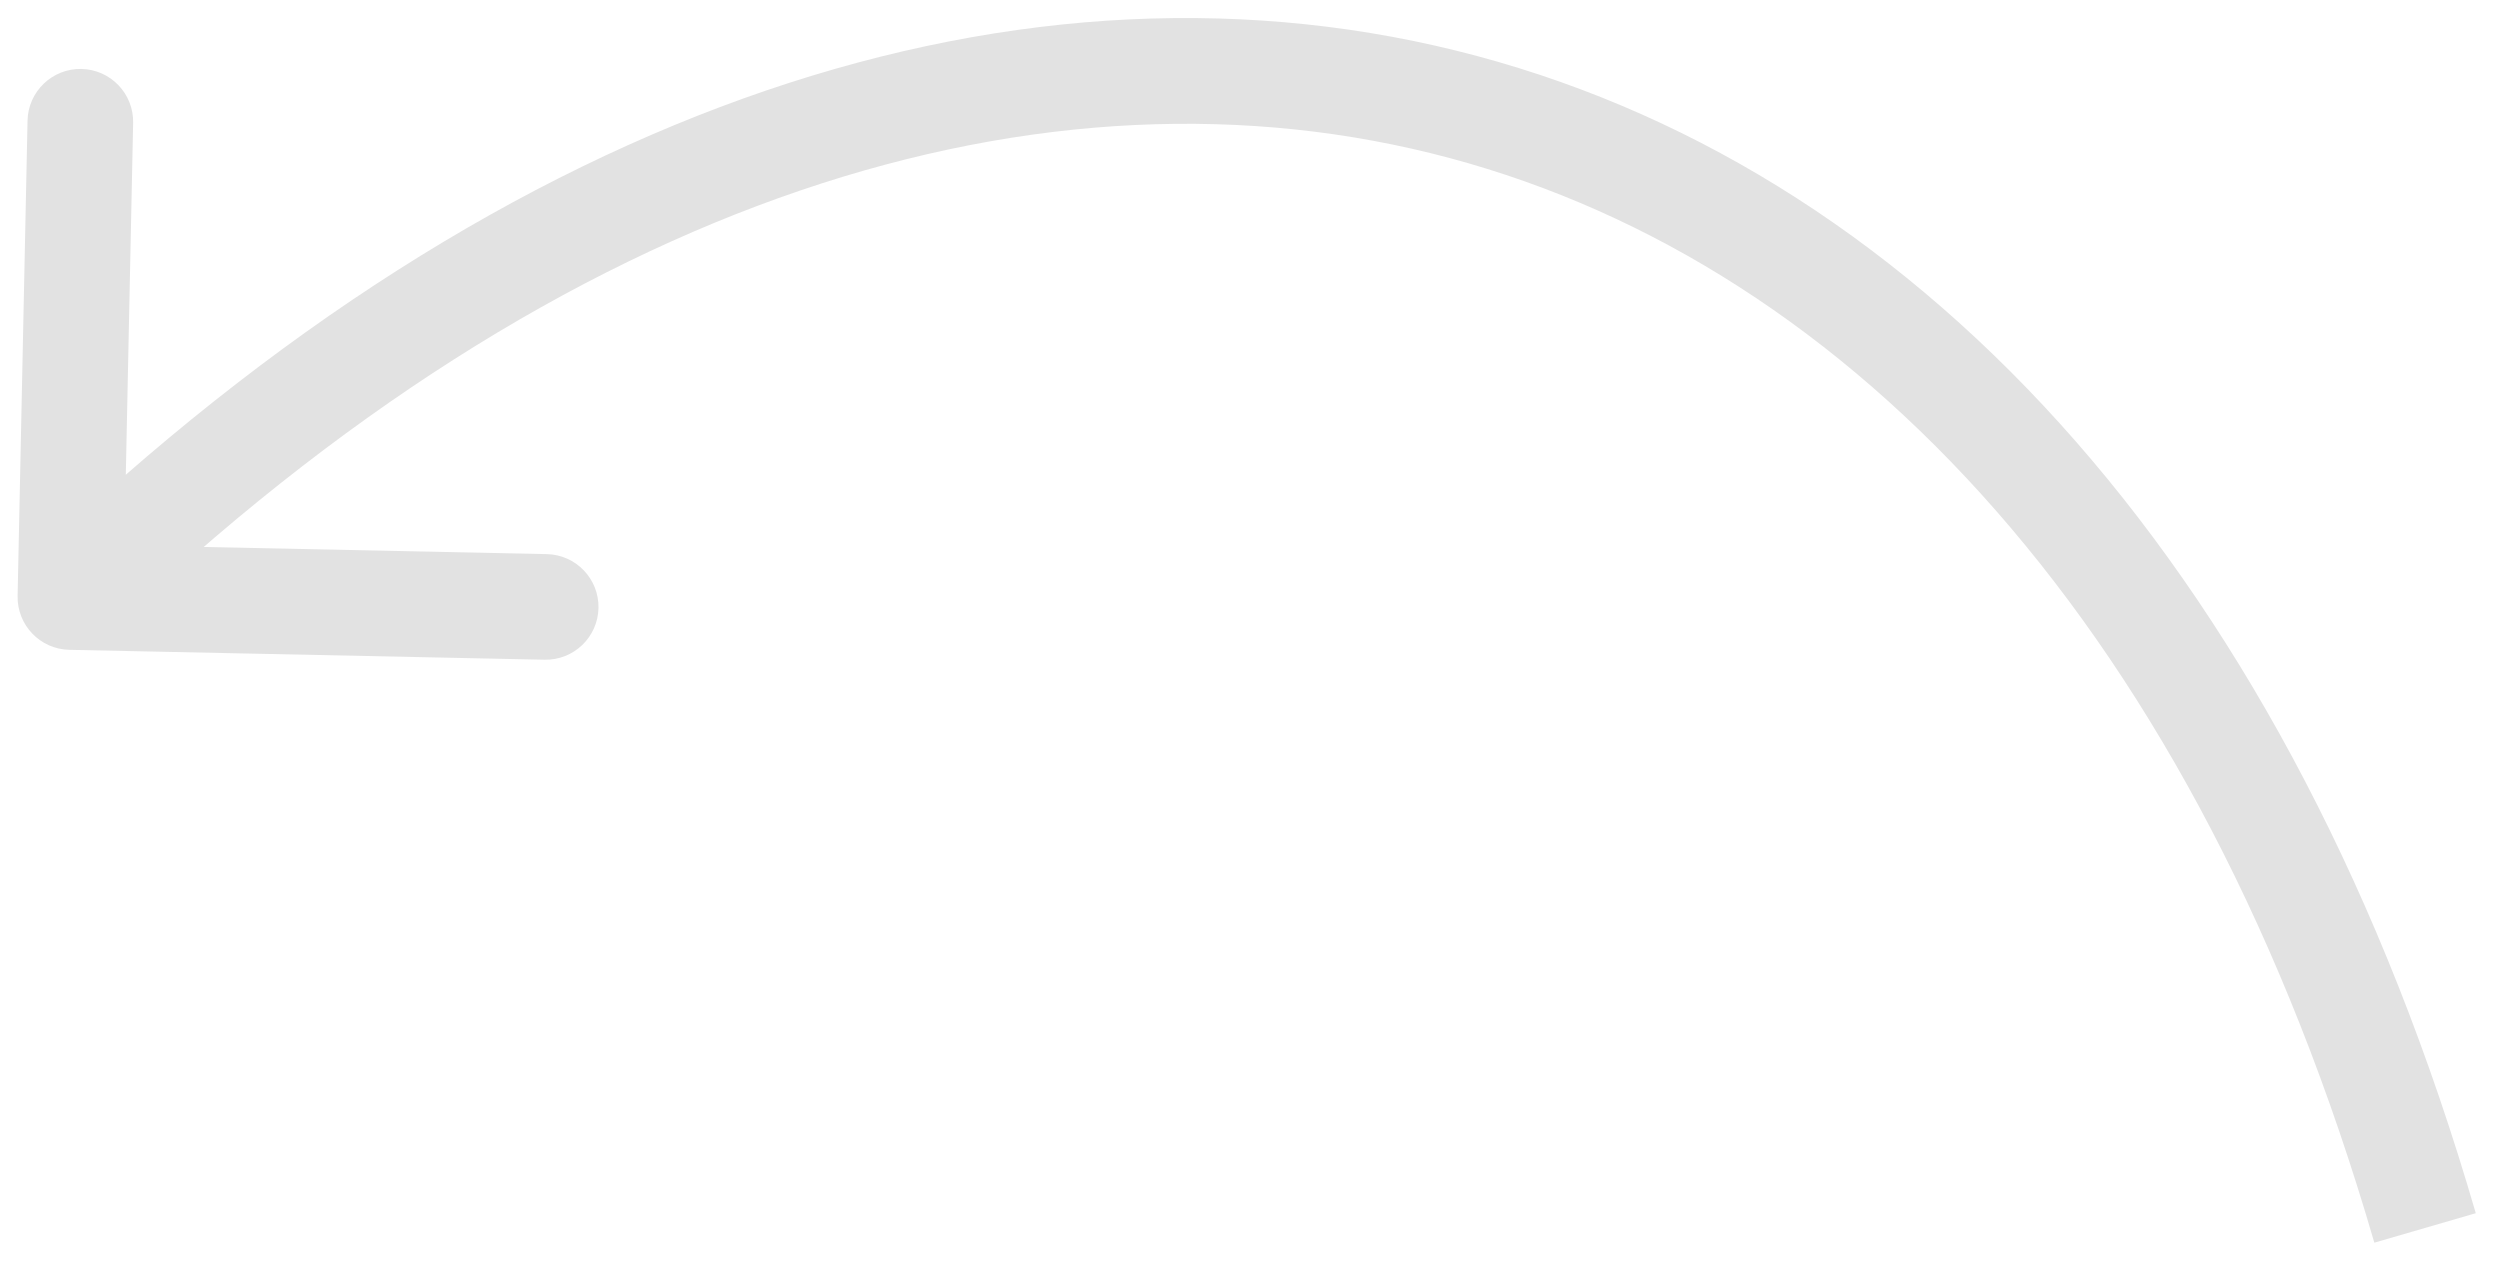 <svg width="71" height="36" viewBox="0 0 71 36" fill="none" xmlns="http://www.w3.org/2000/svg">
<path d="M0.5 16.924C0.483 17.752 1.14 18.438 1.969 18.455L15.466 18.736C16.294 18.753 16.979 18.096 16.997 17.268C17.014 16.44 16.357 15.754 15.528 15.737L3.531 15.487L3.781 3.489C3.798 2.661 3.141 1.976 2.313 1.958C1.484 1.941 0.799 2.599 0.782 3.427L0.5 16.924ZM3.038 18.038C16.114 5.496 29.741 1.426 41.176 4.49C52.612 7.554 62.377 17.892 67.431 35.292L70.312 34.455C65.071 16.409 54.72 5.013 41.953 1.592C29.186 -1.829 14.523 2.865 0.962 15.873L3.038 18.038Z" fill="#E2E2E2"/>
</svg>
